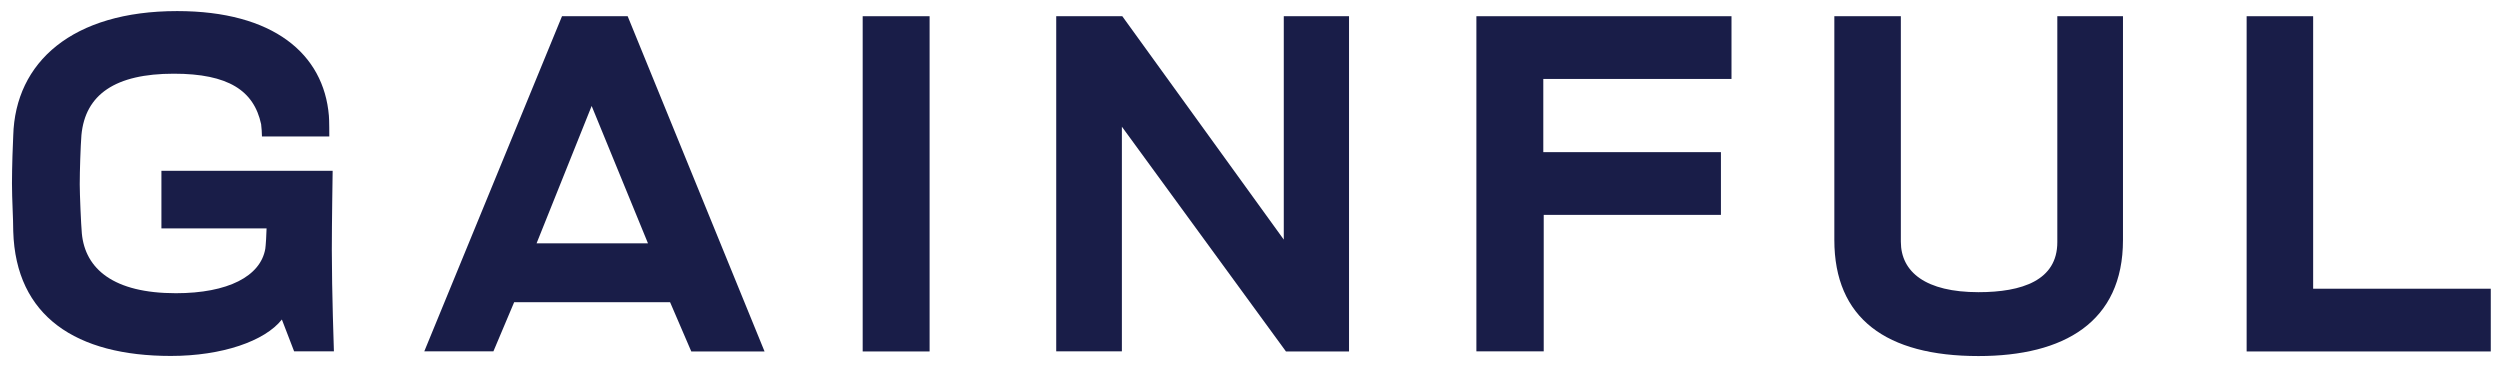 <svg width="162" height="24" viewBox="0 0 162 24" fill="none" xmlns="http://www.w3.org/2000/svg">
<path d="M19.059 22.767L18.265 20.704C17.165 22.102 14.39 23.065 11.071 23.065C4.95 23.065 1.021 20.514 0.858 14.99C0.858 14.141 0.776 12.96 0.776 11.888C0.776 10.816 0.831 9.282 0.858 8.787C0.987 4.016 4.699 0.718 11.478 0.718C17.715 0.718 20.979 3.494 21.312 7.498C21.339 7.715 21.339 8.814 21.339 8.841H16.975C16.975 8.624 16.948 8.264 16.921 8.047C16.453 5.876 14.804 4.776 11.261 4.776C7.474 4.776 5.52 6.12 5.276 8.76C5.221 9.472 5.167 11.067 5.167 11.943C5.167 12.574 5.249 14.521 5.303 15.125C5.52 17.433 7.366 19 11.397 19C14.777 19 16.887 17.901 17.192 16.116C17.22 15.953 17.274 15.071 17.274 14.8H10.46V11.067H21.556C21.556 11.067 21.502 14.528 21.502 16.204C21.502 18.872 21.637 22.767 21.637 22.767H19.059Z" fill="#191D48"/>
<path d="M44.792 22.767L43.422 19.584H33.317L31.973 22.767H27.494L36.418 1.051H40.673L49.543 22.774H44.792V22.767ZM38.339 6.866L34.769 15.77H41.99L38.339 6.866Z" fill="#191D48"/>
<path d="M55.902 22.767V1.051H60.238V22.774H55.902V22.767Z" fill="#191D48"/>
<path d="M83.325 22.767L72.698 8.21V22.767H68.443V1.051H72.725L83.189 15.526V1.051H87.417V22.774H83.325V22.767Z" fill="#191D48"/>
<path d="M100.006 5.109V9.859H111.516V13.924H100.033V22.767H95.67V1.051H112.201V5.116H100.006V5.109Z" fill="#191D48"/>
<path d="M128.204 23.072C122.218 23.072 118.865 20.629 118.865 15.546V1.051H123.175V15.662C123.175 17.636 124.796 18.933 128.204 18.933C131.033 18.933 133.314 18.166 133.314 15.695V1.051H137.569V15.553C137.569 20.873 133.747 23.072 128.204 23.072Z" fill="#191D48"/>
<path d="M145.582 22.767V1.051H149.892V18.709H161.402V22.774H145.582V22.767Z" fill="#191D48"/>
</svg>
